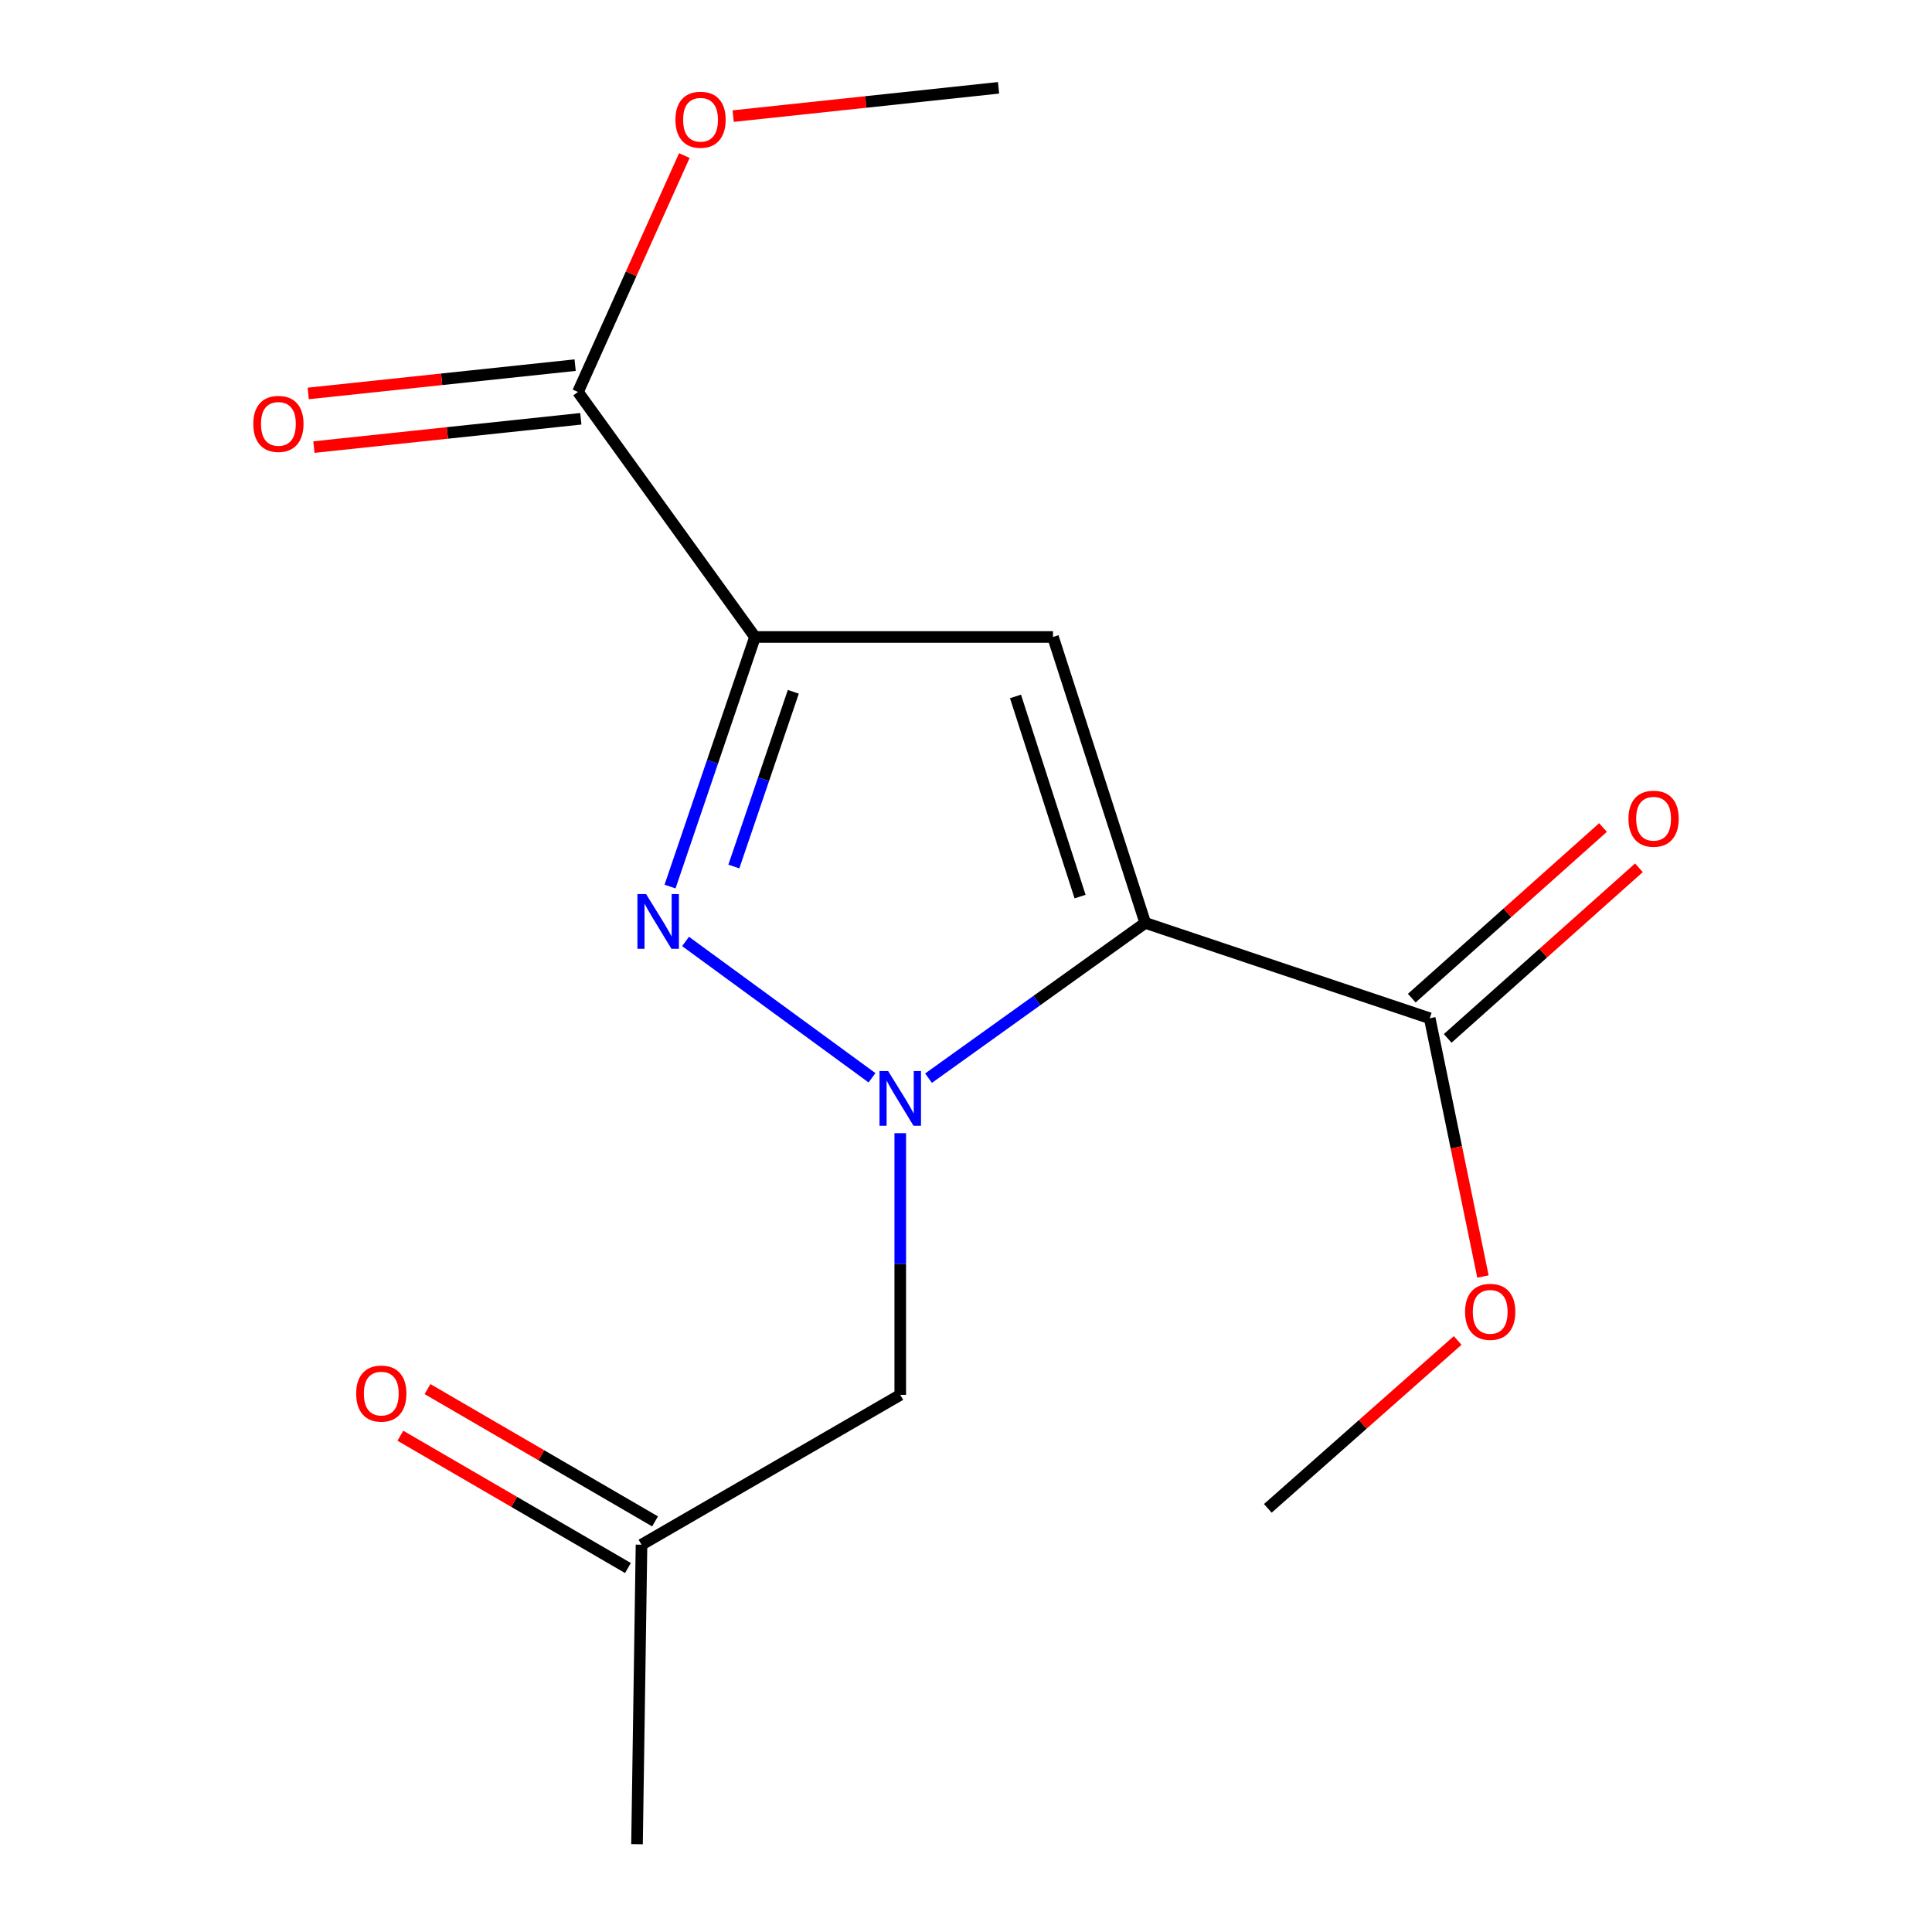 <?xml version='1.0' encoding='iso-8859-1'?>
<svg version='1.1' baseProfile='full'
              xmlns='http://www.w3.org/2000/svg'
                      xmlns:rdkit='http://www.rdkit.org/xml'
                      xmlns:xlink='http://www.w3.org/1999/xlink'
                  xml:space='preserve'
width='1000px' height='1000px' viewBox='0 0 1000 1000'>
<!-- END OF HEADER -->
<rect style='opacity:1.0;fill:#FFFFFF;stroke:none' width='1000' height='1000' x='0' y='0'> </rect>
<path class='bond-0' d='M 592.774,477.695 L 536.691,517.875' style='fill:none;fill-rule:evenodd;stroke:#000000;stroke-width:6px;stroke-linecap:butt;stroke-linejoin:miter;stroke-opacity:1' />
<path class='bond-0' d='M 536.691,517.875 L 480.608,558.056' style='fill:none;fill-rule:evenodd;stroke:#0000FF;stroke-width:6px;stroke-linecap:butt;stroke-linejoin:miter;stroke-opacity:1' />
<path class='bond-3' d='M 592.774,477.695 L 545.03,329.701' style='fill:none;fill-rule:evenodd;stroke:#000000;stroke-width:6px;stroke-linecap:butt;stroke-linejoin:miter;stroke-opacity:1' />
<path class='bond-3' d='M 559.04,464.068 L 525.619,360.472' style='fill:none;fill-rule:evenodd;stroke:#000000;stroke-width:6px;stroke-linecap:butt;stroke-linejoin:miter;stroke-opacity:1' />
<path class='bond-4' d='M 592.774,477.695 L 740.023,527.052' style='fill:none;fill-rule:evenodd;stroke:#000000;stroke-width:6px;stroke-linecap:butt;stroke-linejoin:miter;stroke-opacity:1' />
<path class='bond-2' d='M 451.348,557.855 L 354.835,487.293' style='fill:none;fill-rule:evenodd;stroke:#0000FF;stroke-width:6px;stroke-linecap:butt;stroke-linejoin:miter;stroke-opacity:1' />
<path class='bond-6' d='M 465.968,586.541 L 465.968,654.262' style='fill:none;fill-rule:evenodd;stroke:#0000FF;stroke-width:6px;stroke-linecap:butt;stroke-linejoin:miter;stroke-opacity:1' />
<path class='bond-6' d='M 465.968,654.262 L 465.968,721.983' style='fill:none;fill-rule:evenodd;stroke:#000000;stroke-width:6px;stroke-linecap:butt;stroke-linejoin:miter;stroke-opacity:1' />
<path class='bond-1' d='M 390.784,329.701 L 545.03,329.701' style='fill:none;fill-rule:evenodd;stroke:#000000;stroke-width:6px;stroke-linecap:butt;stroke-linejoin:miter;stroke-opacity:1' />
<path class='bond-5' d='M 390.784,329.701 L 299.159,202.88' style='fill:none;fill-rule:evenodd;stroke:#000000;stroke-width:6px;stroke-linecap:butt;stroke-linejoin:miter;stroke-opacity:1' />
<path class='bond-16' d='M 390.784,329.701 L 368.797,394.293' style='fill:none;fill-rule:evenodd;stroke:#000000;stroke-width:6px;stroke-linecap:butt;stroke-linejoin:miter;stroke-opacity:1' />
<path class='bond-16' d='M 368.797,394.293 L 346.811,458.886' style='fill:none;fill-rule:evenodd;stroke:#0000FF;stroke-width:6px;stroke-linecap:butt;stroke-linejoin:miter;stroke-opacity:1' />
<path class='bond-16' d='M 410.62,358.075 L 395.229,403.29' style='fill:none;fill-rule:evenodd;stroke:#000000;stroke-width:6px;stroke-linecap:butt;stroke-linejoin:miter;stroke-opacity:1' />
<path class='bond-16' d='M 395.229,403.29 L 379.838,448.505' style='fill:none;fill-rule:evenodd;stroke:#0000FF;stroke-width:6px;stroke-linecap:butt;stroke-linejoin:miter;stroke-opacity:1' />
<path class='bond-7' d='M 749.316,537.469 L 798.81,493.315' style='fill:none;fill-rule:evenodd;stroke:#000000;stroke-width:6px;stroke-linecap:butt;stroke-linejoin:miter;stroke-opacity:1' />
<path class='bond-7' d='M 798.81,493.315 L 848.305,449.162' style='fill:none;fill-rule:evenodd;stroke:#FF0000;stroke-width:6px;stroke-linecap:butt;stroke-linejoin:miter;stroke-opacity:1' />
<path class='bond-7' d='M 730.73,516.634 L 780.224,472.481' style='fill:none;fill-rule:evenodd;stroke:#000000;stroke-width:6px;stroke-linecap:butt;stroke-linejoin:miter;stroke-opacity:1' />
<path class='bond-7' d='M 780.224,472.481 L 829.718,428.327' style='fill:none;fill-rule:evenodd;stroke:#FF0000;stroke-width:6px;stroke-linecap:butt;stroke-linejoin:miter;stroke-opacity:1' />
<path class='bond-11' d='M 740.023,527.052 L 753.799,593.889' style='fill:none;fill-rule:evenodd;stroke:#000000;stroke-width:6px;stroke-linecap:butt;stroke-linejoin:miter;stroke-opacity:1' />
<path class='bond-11' d='M 753.799,593.889 L 767.575,660.727' style='fill:none;fill-rule:evenodd;stroke:#FF0000;stroke-width:6px;stroke-linecap:butt;stroke-linejoin:miter;stroke-opacity:1' />
<path class='bond-8' d='M 297.687,188.997 L 228.61,196.322' style='fill:none;fill-rule:evenodd;stroke:#000000;stroke-width:6px;stroke-linecap:butt;stroke-linejoin:miter;stroke-opacity:1' />
<path class='bond-8' d='M 228.61,196.322 L 159.533,203.647' style='fill:none;fill-rule:evenodd;stroke:#FF0000;stroke-width:6px;stroke-linecap:butt;stroke-linejoin:miter;stroke-opacity:1' />
<path class='bond-8' d='M 300.631,216.762 L 231.554,224.087' style='fill:none;fill-rule:evenodd;stroke:#000000;stroke-width:6px;stroke-linecap:butt;stroke-linejoin:miter;stroke-opacity:1' />
<path class='bond-8' d='M 231.554,224.087 L 162.477,231.412' style='fill:none;fill-rule:evenodd;stroke:#FF0000;stroke-width:6px;stroke-linecap:butt;stroke-linejoin:miter;stroke-opacity:1' />
<path class='bond-12' d='M 299.159,202.88 L 326.689,141.701' style='fill:none;fill-rule:evenodd;stroke:#000000;stroke-width:6px;stroke-linecap:butt;stroke-linejoin:miter;stroke-opacity:1' />
<path class='bond-12' d='M 326.689,141.701 L 354.219,80.522' style='fill:none;fill-rule:evenodd;stroke:#FF0000;stroke-width:6px;stroke-linecap:butt;stroke-linejoin:miter;stroke-opacity:1' />
<path class='bond-9' d='M 465.968,721.983 L 332.043,799.54' style='fill:none;fill-rule:evenodd;stroke:#000000;stroke-width:6px;stroke-linecap:butt;stroke-linejoin:miter;stroke-opacity:1' />
<path class='bond-10' d='M 339.059,787.471 L 280.164,753.232' style='fill:none;fill-rule:evenodd;stroke:#000000;stroke-width:6px;stroke-linecap:butt;stroke-linejoin:miter;stroke-opacity:1' />
<path class='bond-10' d='M 280.164,753.232 L 221.269,718.992' style='fill:none;fill-rule:evenodd;stroke:#FF0000;stroke-width:6px;stroke-linecap:butt;stroke-linejoin:miter;stroke-opacity:1' />
<path class='bond-10' d='M 325.026,811.609 L 266.131,777.369' style='fill:none;fill-rule:evenodd;stroke:#000000;stroke-width:6px;stroke-linecap:butt;stroke-linejoin:miter;stroke-opacity:1' />
<path class='bond-10' d='M 266.131,777.369 L 207.236,743.13' style='fill:none;fill-rule:evenodd;stroke:#FF0000;stroke-width:6px;stroke-linecap:butt;stroke-linejoin:miter;stroke-opacity:1' />
<path class='bond-13' d='M 332.043,799.54 L 329.716,954.545' style='fill:none;fill-rule:evenodd;stroke:#000000;stroke-width:6px;stroke-linecap:butt;stroke-linejoin:miter;stroke-opacity:1' />
<path class='bond-15' d='M 754.483,693.818 L 705.349,737.272' style='fill:none;fill-rule:evenodd;stroke:#FF0000;stroke-width:6px;stroke-linecap:butt;stroke-linejoin:miter;stroke-opacity:1' />
<path class='bond-15' d='M 705.349,737.272 L 656.215,780.725' style='fill:none;fill-rule:evenodd;stroke:#000000;stroke-width:6px;stroke-linecap:butt;stroke-linejoin:miter;stroke-opacity:1' />
<path class='bond-14' d='M 379.478,60.097 L 448.162,52.776' style='fill:none;fill-rule:evenodd;stroke:#FF0000;stroke-width:6px;stroke-linecap:butt;stroke-linejoin:miter;stroke-opacity:1' />
<path class='bond-14' d='M 448.162,52.776 L 516.845,45.455' style='fill:none;fill-rule:evenodd;stroke:#000000;stroke-width:6px;stroke-linecap:butt;stroke-linejoin:miter;stroke-opacity:1' />
<path  class='atom-1' d='M 459.708 554.385
L 468.988 569.385
Q 469.908 570.865, 471.388 573.545
Q 472.868 576.225, 472.948 576.385
L 472.948 554.385
L 476.708 554.385
L 476.708 582.705
L 472.828 582.705
L 462.868 566.305
Q 461.708 564.385, 460.468 562.185
Q 459.268 559.985, 458.908 559.305
L 458.908 582.705
L 455.228 582.705
L 455.228 554.385
L 459.708 554.385
' fill='#0000FF'/>
<path  class='atom-3' d='M 334.407 462.775
L 343.687 477.775
Q 344.607 479.255, 346.087 481.935
Q 347.567 484.615, 347.647 484.775
L 347.647 462.775
L 351.407 462.775
L 351.407 491.095
L 347.527 491.095
L 337.567 474.695
Q 336.407 472.775, 335.167 470.575
Q 333.967 468.375, 333.607 467.695
L 333.607 491.095
L 329.927 491.095
L 329.927 462.775
L 334.407 462.775
' fill='#0000FF'/>
<path  class='atom-8' d='M 842.893 423.764
Q 842.893 416.964, 846.253 413.164
Q 849.613 409.364, 855.893 409.364
Q 862.173 409.364, 865.533 413.164
Q 868.893 416.964, 868.893 423.764
Q 868.893 430.644, 865.493 434.564
Q 862.093 438.444, 855.893 438.444
Q 849.653 438.444, 846.253 434.564
Q 842.893 430.684, 842.893 423.764
M 855.893 435.244
Q 860.213 435.244, 862.533 432.364
Q 864.893 429.444, 864.893 423.764
Q 864.893 418.204, 862.533 415.404
Q 860.213 412.564, 855.893 412.564
Q 851.573 412.564, 849.213 415.364
Q 846.893 418.164, 846.893 423.764
Q 846.893 429.484, 849.213 432.364
Q 851.573 435.244, 855.893 435.244
' fill='#FF0000'/>
<path  class='atom-9' d='M 131.107 219.402
Q 131.107 212.602, 134.467 208.802
Q 137.827 205.002, 144.107 205.002
Q 150.387 205.002, 153.747 208.802
Q 157.107 212.602, 157.107 219.402
Q 157.107 226.282, 153.707 230.202
Q 150.307 234.082, 144.107 234.082
Q 137.867 234.082, 134.467 230.202
Q 131.107 226.322, 131.107 219.402
M 144.107 230.882
Q 148.427 230.882, 150.747 228.002
Q 153.107 225.082, 153.107 219.402
Q 153.107 213.842, 150.747 211.042
Q 148.427 208.202, 144.107 208.202
Q 139.787 208.202, 137.427 211.002
Q 135.107 213.802, 135.107 219.402
Q 135.107 225.122, 137.427 228.002
Q 139.787 230.882, 144.107 230.882
' fill='#FF0000'/>
<path  class='atom-11' d='M 184.357 721.319
Q 184.357 714.519, 187.717 710.719
Q 191.077 706.919, 197.357 706.919
Q 203.637 706.919, 206.997 710.719
Q 210.357 714.519, 210.357 721.319
Q 210.357 728.199, 206.957 732.119
Q 203.557 735.999, 197.357 735.999
Q 191.117 735.999, 187.717 732.119
Q 184.357 728.239, 184.357 721.319
M 197.357 732.799
Q 201.677 732.799, 203.997 729.919
Q 206.357 726.999, 206.357 721.319
Q 206.357 715.759, 203.997 712.959
Q 201.677 710.119, 197.357 710.119
Q 193.037 710.119, 190.677 712.919
Q 188.357 715.719, 188.357 721.319
Q 188.357 727.039, 190.677 729.919
Q 193.037 732.799, 197.357 732.799
' fill='#FF0000'/>
<path  class='atom-12' d='M 758.325 679.004
Q 758.325 672.204, 761.685 668.404
Q 765.045 664.604, 771.325 664.604
Q 777.605 664.604, 780.965 668.404
Q 784.325 672.204, 784.325 679.004
Q 784.325 685.884, 780.925 689.804
Q 777.525 693.684, 771.325 693.684
Q 765.085 693.684, 761.685 689.804
Q 758.325 685.924, 758.325 679.004
M 771.325 690.484
Q 775.645 690.484, 777.965 687.604
Q 780.325 684.684, 780.325 679.004
Q 780.325 673.444, 777.965 670.644
Q 775.645 667.804, 771.325 667.804
Q 767.005 667.804, 764.645 670.604
Q 762.325 673.404, 762.325 679.004
Q 762.325 684.724, 764.645 687.604
Q 767.005 690.484, 771.325 690.484
' fill='#FF0000'/>
<path  class='atom-13' d='M 349.6 61.977
Q 349.6 55.177, 352.96 51.377
Q 356.32 47.577, 362.6 47.577
Q 368.88 47.577, 372.24 51.377
Q 375.6 55.177, 375.6 61.977
Q 375.6 68.857, 372.2 72.777
Q 368.8 76.657, 362.6 76.657
Q 356.36 76.657, 352.96 72.777
Q 349.6 68.897, 349.6 61.977
M 362.6 73.457
Q 366.92 73.457, 369.24 70.577
Q 371.6 67.657, 371.6 61.977
Q 371.6 56.417, 369.24 53.617
Q 366.92 50.777, 362.6 50.777
Q 358.28 50.777, 355.92 53.577
Q 353.6 56.377, 353.6 61.977
Q 353.6 67.697, 355.92 70.577
Q 358.28 73.457, 362.6 73.457
' fill='#FF0000'/>
</svg>
